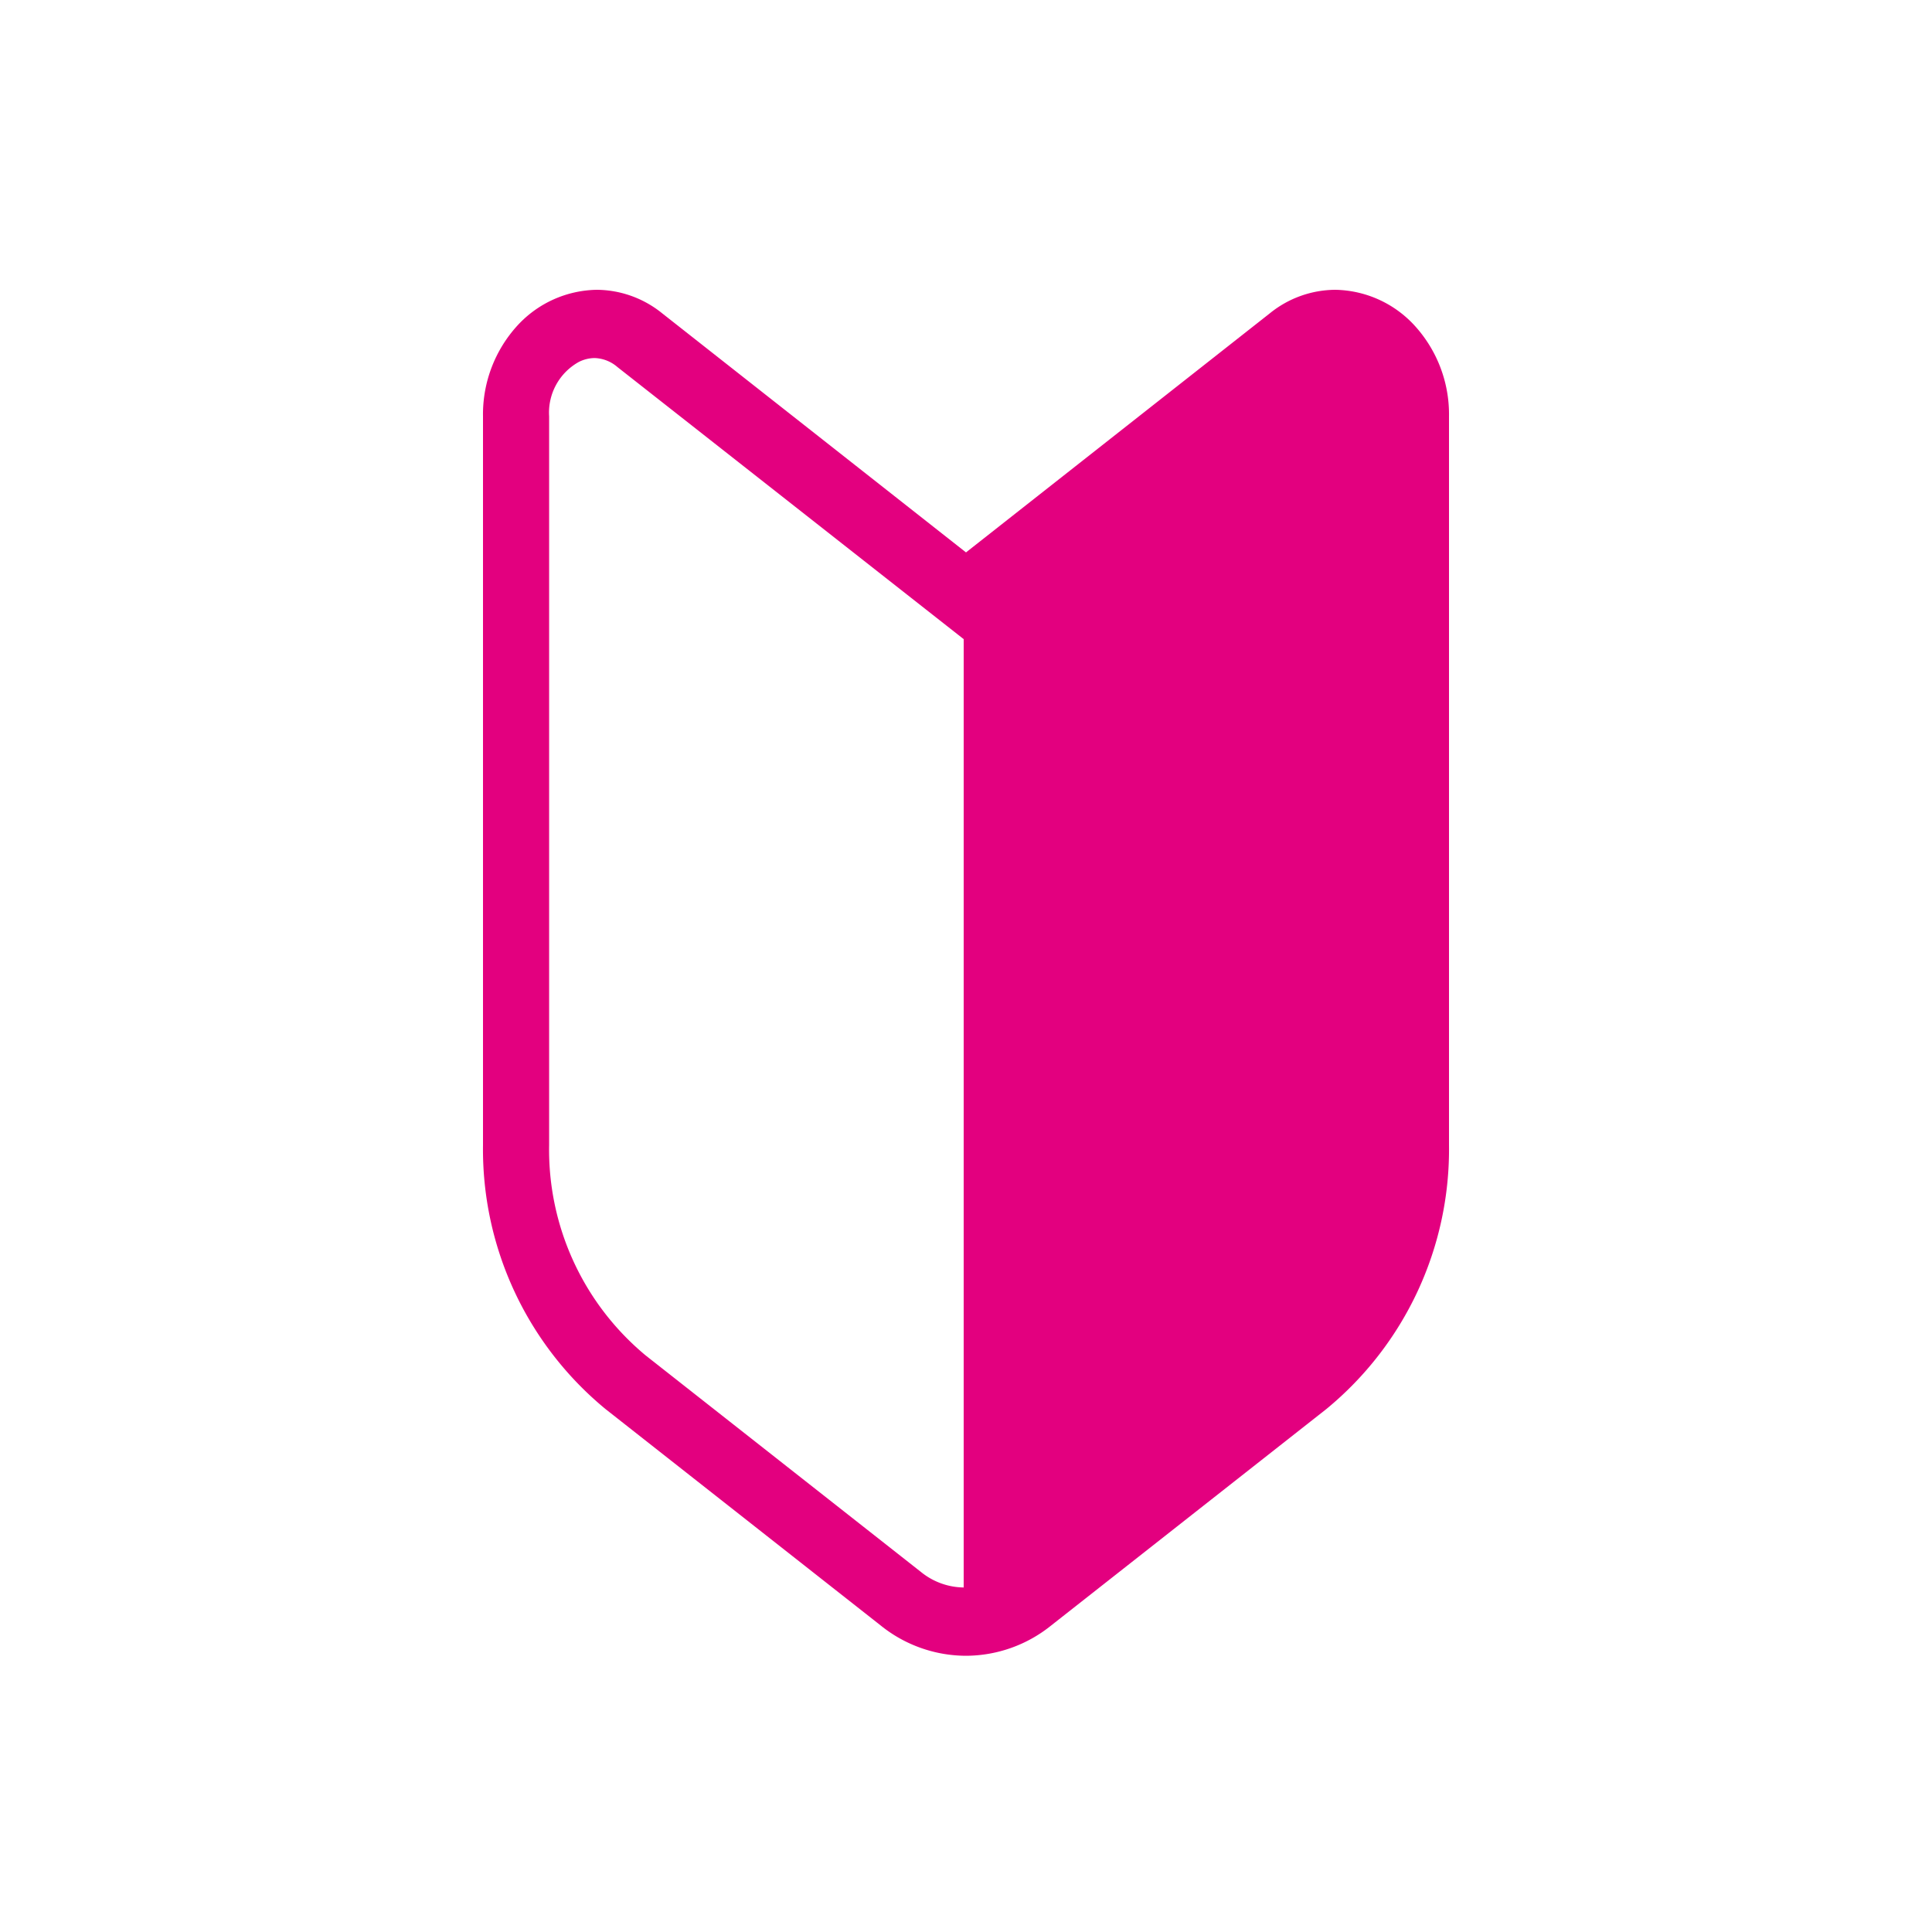 <svg xmlns="http://www.w3.org/2000/svg" width="40" height="40" viewBox="0 0 40 40">
  <g id="icon-guide" transform="translate(-380 -788)">
    <rect id="bg" width="40" height="40" transform="translate(380 788)" fill="#fff" opacity="0"/>
    <g id="グループ_27355" data-name="グループ 27355" transform="translate(390 794)">
      <path id="中マド_1" data-name="中マド 1" d="M10,28.281a2.823,2.823,0,0,1-1.761-.623l-5.7-4.483A6.965,6.965,0,0,1,0,17.71V2.62A2.726,2.726,0,0,1,.721.731,2.278,2.278,0,0,1,2.358,0,2.172,2.172,0,0,1,3.706.484L10,5.437,16.294.484A2.17,2.17,0,0,1,17.642,0a2.278,2.278,0,0,1,1.637.731A2.724,2.724,0,0,1,20,2.62V17.71a6.959,6.959,0,0,1-2.542,5.465l-5.7,4.483A2.822,2.822,0,0,1,10,28.281ZM2.309,1.413a.741.741,0,0,0-.324.08A1.2,1.2,0,0,0,1.369,2.62V17.71a5.535,5.535,0,0,0,2,4.354l5.7,4.483a1.426,1.426,0,0,0,.886.32V7.235L2.784,1.6A.758.758,0,0,0,2.309,1.413Z" transform="translate(0 0)" fill="#e3007f" stroke="rgba(0,0,0,0)" stroke-width="1"/>
      <path id="パス_93012" data-name="パス 93012" d="M31.786,29.81l-7.169-5.64a.764.764,0,0,0-.475-.182.737.737,0,0,0-.325.08,1.2,1.2,0,0,0-.617,1.126V40.285a5.533,5.533,0,0,0,2,4.353l5.7,4.483a1.43,1.43,0,0,0,.887.32Z" transform="translate(-21.832 -22.575)" fill="#e3007f" stroke="rgba(0,0,0,0)" stroke-width="1" opacity="0"/>
      <path id="パス_93010" data-name="パス 93010" d="M168.931,29.81l7.169-5.64a.764.764,0,0,1,.475-.182.737.737,0,0,1,.325.08,1.2,1.2,0,0,1,.617,1.126V40.285a5.533,5.533,0,0,1-2,4.353l-5.7,4.483a1.43,1.43,0,0,1-.887.32Z" transform="translate(-158.978 -22.575)" fill="#e3007f"/>
    </g>
  </g>
</svg>
